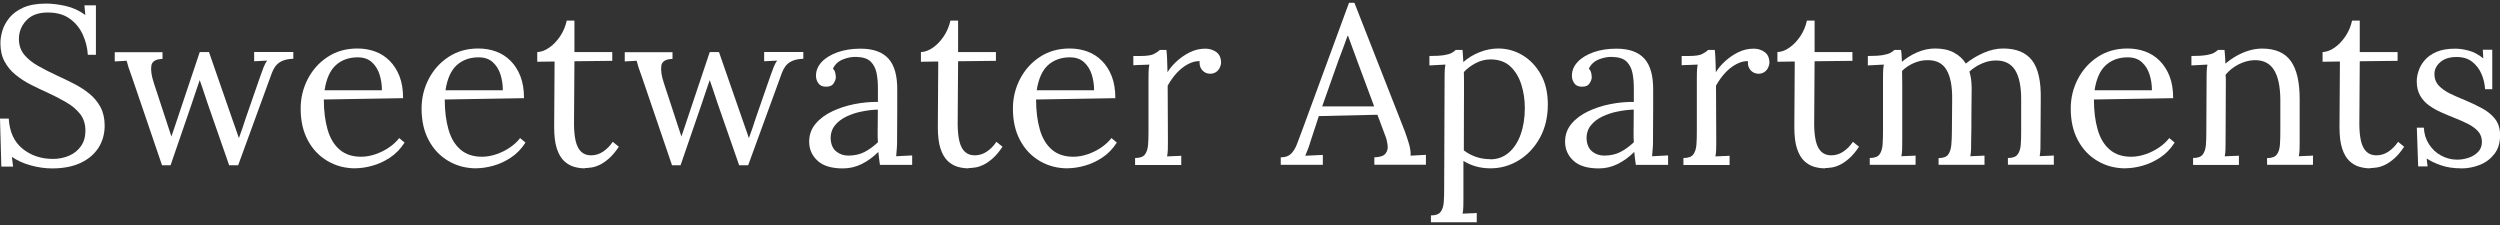 <?xml version="1.0" encoding="UTF-8"?>
<svg id="logos" xmlns="http://www.w3.org/2000/svg" viewBox="0 0 300 27">
  <rect x="0" y="0" width="300" height="27" fill="#333333" stroke="none"/>
  <defs>
    <style>
      .cls-1 {
        fill: #fff;
      }
    </style>
  </defs>
  <path class="cls-1" d="M10.54,6.58c-.05-.86-.26-1.68-.62-2.46-.36-.77-.88-1.41-1.57-1.89-.68-.49-1.56-.73-2.62-.73-1.12,0-1.97.31-2.57.95-.59.63-.89,1.37-.89,2.22,0,.76.22,1.39.65,1.91.43.51.99.96,1.69,1.35.69.39,1.43.76,2.2,1.12.68.31,1.37.64,2.05.99.68.35,1.31.75,1.86,1.2.56.45,1,.99,1.34,1.61.33.62.5,1.36.5,2.23,0,.99-.25,1.87-.74,2.65-.5.77-1.21,1.38-2.15,1.82-.94.44-2.08.66-3.43.66-.81,0-1.65-.12-2.51-.35-.86-.23-1.63-.58-2.3-1.03l.14,1.16H.16l-.16-5.76h1.05c.09,1.58.64,2.79,1.65,3.61,1.01.82,2.22,1.23,3.65,1.23.7,0,1.35-.13,1.95-.39.59-.26,1.07-.64,1.42-1.15.35-.5.53-1.12.53-1.84,0-.81-.22-1.49-.65-2.03-.43-.54-.99-1.01-1.68-1.4-.68-.4-1.41-.77-2.19-1.13-.68-.31-1.36-.63-2.03-.97-.67-.34-1.27-.73-1.82-1.18-.55-.44-.99-.97-1.32-1.58C.22,6.78.05,6.04.05,5.18c0-.47.08-.97.24-1.51.16-.54.45-1.06.85-1.55s.96-.9,1.68-1.22c.71-.31,1.62-.47,2.72-.47.68,0,1.45.09,2.31.28s1.65.55,2.39,1.09l-.11-1.16h1.38v5.94h-.97Z"/>
  <path class="cls-1" d="M19.45,19.85l-3.54-10.38c-.13-.38-.24-.7-.34-.97-.1-.27-.18-.5-.23-.7-.05-.2-.1-.37-.14-.51l-1.43.08v-1.11h5.73v.81c-.81.02-1.26.29-1.34.82s.02,1.23.31,2.09l1.24,3.78c.14.43.29.87.43,1.31.14.44.29.88.43,1.31.16-.49.33-.98.5-1.47.17-.5.34-1,.5-1.5l2.4-7.16h1.11l2.73,7.86c.14.4.29.8.43,1.22.14.41.29.83.43,1.24.14-.4.28-.79.42-1.18s.27-.78.39-1.18l1.78-5.13c.13-.36.25-.7.38-1.03.13-.32.27-.59.43-.78l-1.57.08v-1.11h4.7v.81c-.47.02-.85.08-1.15.19-.3.11-.55.25-.74.43-.2.18-.36.4-.49.65s-.24.54-.35.86l-3.89,10.65h-1.08l-2.57-7.38c-.11-.32-.22-.64-.32-.96-.11-.31-.22-.63-.32-.95-.11-.31-.22-.63-.32-.93-.11.31-.22.62-.32.93-.11.32-.22.63-.32.95-.11.32-.22.64-.32.96l-2.54,7.38h-1.03Z"/>
  <path class="cls-1" d="M42.66,20.2c-1.24,0-2.36-.29-3.36-.88-1-.59-1.79-1.41-2.36-2.49-.58-1.07-.86-2.34-.86-3.8,0-1.26.28-2.44.85-3.54.57-1.1,1.36-1.99,2.39-2.66,1.03-.68,2.22-1.01,3.57-1.01.76,0,1.46.12,2.12.36.66.24,1.24.61,1.74,1.11.5.5.9,1.12,1.19,1.86.29.75.43,1.63.43,2.63l-9.51.16c0,1.37.15,2.57.45,3.61.3,1.04.78,1.84,1.45,2.41.67.57,1.52.85,2.57.85.56,0,1.13-.1,1.72-.3.59-.2,1.13-.47,1.63-.81.5-.34.91-.72,1.22-1.13l.65.54c-.49.76-1.07,1.36-1.76,1.81-.68.45-1.39.77-2.11.97-.72.2-1.39.3-2,.3ZM38.94,10.83h6.89c0-.65-.09-1.27-.28-1.88-.19-.6-.5-1.1-.93-1.49-.43-.39-1-.58-1.7-.58-1.04,0-1.91.31-2.61.93-.69.62-1.15,1.63-1.36,3.01Z"/>
  <path class="cls-1" d="M57.17,20.2c-1.24,0-2.36-.29-3.36-.88-1-.59-1.79-1.41-2.36-2.49-.58-1.07-.86-2.34-.86-3.8,0-1.26.28-2.44.85-3.54.57-1.1,1.36-1.99,2.39-2.66,1.03-.68,2.22-1.01,3.57-1.01.76,0,1.46.12,2.12.36.66.24,1.24.61,1.74,1.11.5.5.9,1.12,1.19,1.86.29.75.43,1.63.43,2.63l-9.51.16c0,1.37.15,2.57.45,3.61.3,1.04.78,1.84,1.45,2.41.67.57,1.52.85,2.57.85.56,0,1.13-.1,1.72-.3.59-.2,1.13-.47,1.63-.81.5-.34.91-.72,1.22-1.13l.65.54c-.49.76-1.07,1.36-1.76,1.81-.68.45-1.39.77-2.11.97-.72.2-1.39.3-2,.3ZM53.45,10.83h6.89c0-.65-.09-1.27-.28-1.88-.19-.6-.5-1.1-.93-1.49-.43-.39-1-.58-1.7-.58-1.04,0-1.91.31-2.61.93-.69.62-1.15,1.63-1.36,3.01Z"/>
  <path class="cls-1" d="M70.17,20.2c-.41,0-.84-.06-1.27-.18-.43-.12-.83-.35-1.2-.69-.37-.34-.66-.84-.88-1.5-.22-.66-.32-1.53-.32-2.61l.05-7.84-2.08.03v-1.16c.47-.02.95-.19,1.43-.53.49-.33.92-.79,1.31-1.36.39-.58.65-1.21.8-1.89h.92v3.78h4.54v1.05l-4.54.05-.05,7.51c0,.81.07,1.5.2,2.07.14.57.36,1,.66,1.28.31.29.7.43,1.19.43s.98-.14,1.42-.43c.44-.29.83-.68,1.18-1.19l.73.59c-.4.59-.79,1.06-1.18,1.4-.39.34-.76.6-1.12.77-.36.17-.69.28-1,.32-.31.04-.57.07-.78.07Z"/>
  <path class="cls-1" d="M80.65,19.85l-3.54-10.38c-.13-.38-.24-.7-.34-.97-.1-.27-.18-.5-.23-.7-.05-.2-.1-.37-.14-.51l-1.43.08v-1.11h5.73v.81c-.81.02-1.26.29-1.34.82s.02,1.23.31,2.09l1.24,3.78c.14.43.29.87.43,1.31.14.44.29.88.43,1.31.16-.49.33-.98.5-1.47.17-.5.34-1,.5-1.5l2.4-7.16h1.11l2.73,7.86c.14.4.29.8.43,1.22.14.41.29.83.43,1.24.14-.4.28-.79.42-1.18s.27-.78.39-1.18l1.78-5.13c.13-.36.25-.7.38-1.03.13-.32.27-.59.43-.78l-1.57.08v-1.11h4.7v.81c-.47.02-.85.08-1.15.19-.3.11-.55.25-.74.43-.2.18-.36.4-.49.65s-.24.54-.35.86l-3.89,10.65h-1.08l-2.57-7.38c-.11-.32-.22-.64-.32-.96-.11-.31-.22-.63-.32-.95-.11-.31-.22-.63-.32-.93-.11.31-.22.62-.32.93-.11.32-.22.63-.32.95-.11.32-.22.64-.32.96l-2.54,7.38h-1.03Z"/>
  <path class="cls-1" d="M105.59,19.77c-.05-.31-.09-.58-.11-.81-.02-.23-.05-.48-.08-.73-.61.61-1.27,1.09-1.99,1.45-.71.35-1.46.53-2.26.53-1.37,0-2.39-.31-3.05-.93-.67-.62-1-1.38-1-2.28,0-.83.26-1.54.77-2.15s1.18-1.1,2-1.49,1.71-.68,2.68-.87c.96-.19,1.9-.27,2.8-.26v-1.67c0-.63-.05-1.23-.16-1.78s-.34-1.02-.7-1.38c-.36-.36-.94-.55-1.73-.57-.52-.02-1.06.08-1.61.3-.55.22-.95.59-1.2,1.11.14.14.24.31.28.5.04.19.07.36.07.53,0,.22-.09.46-.27.74-.18.28-.5.41-.95.39-.38,0-.67-.13-.86-.39-.2-.26-.3-.57-.3-.93,0-.61.23-1.16.69-1.65.46-.49,1.09-.87,1.9-1.16.81-.29,1.73-.43,2.76-.43,1.51,0,2.63.4,3.35,1.2.72.8,1.07,2.07,1.05,3.8v2.01c0,.68,0,1.35-.01,2.03,0,.68-.01,1.36-.01,2.04,0,.29,0,.58-.03.86-.02.29-.05.61-.08.97.32-.02.64-.04.96-.05.31-.02.64-.04.96-.05v1.13h-3.86ZM105.35,13.15c-.61.02-1.26.09-1.93.23-.68.13-1.3.34-1.86.61-.57.27-1.03.63-1.38,1.07-.35.44-.52.98-.5,1.61.04.67.26,1.17.66,1.5.41.33.89.5,1.45.5.74,0,1.38-.14,1.93-.42.55-.28,1.09-.67,1.63-1.18-.02-.2-.03-.41-.03-.65v-.73c0-.09,0-.38.01-.86,0-.49.01-1.04.01-1.67Z"/>
  <path class="cls-1" d="M116.21,20.2c-.41,0-.84-.06-1.27-.18-.43-.12-.83-.35-1.2-.69-.37-.34-.66-.84-.88-1.5-.22-.66-.32-1.53-.32-2.61l.05-7.84-2.08.03v-1.16c.47-.02.95-.19,1.43-.53.49-.33.92-.79,1.31-1.36.39-.58.65-1.21.8-1.89h.92v3.78h4.54v1.05l-4.54.05-.05,7.51c0,.81.07,1.5.2,2.07.14.57.36,1,.66,1.28.31.29.7.43,1.19.43s.98-.14,1.42-.43c.44-.29.83-.68,1.18-1.19l.73.59c-.4.59-.79,1.06-1.18,1.4-.39.34-.76.6-1.12.77-.36.17-.69.28-1,.32-.31.04-.57.07-.78.07Z"/>
  <path class="cls-1" d="M128.13,20.2c-1.24,0-2.36-.29-3.36-.88-1-.59-1.79-1.41-2.36-2.49-.58-1.07-.86-2.34-.86-3.8,0-1.26.28-2.44.85-3.54.57-1.1,1.36-1.99,2.39-2.66,1.03-.68,2.22-1.01,3.57-1.01.76,0,1.46.12,2.12.36.66.24,1.24.61,1.74,1.11.5.5.9,1.12,1.19,1.86.29.75.43,1.63.43,2.63l-9.51.16c0,1.37.15,2.57.45,3.61.3,1.04.78,1.84,1.45,2.41.67.57,1.52.85,2.57.85.56,0,1.13-.1,1.72-.3.59-.2,1.13-.47,1.63-.81.5-.34.91-.72,1.22-1.13l.65.54c-.49.76-1.07,1.36-1.76,1.81-.68.45-1.39.77-2.11.97-.72.2-1.39.3-2,.3ZM124.4,10.83h6.89c0-.65-.09-1.27-.28-1.88-.19-.6-.5-1.1-.93-1.49-.43-.39-1-.58-1.7-.58-1.04,0-1.91.31-2.61.93-.69.62-1.15,1.63-1.36,3.01Z"/>
  <path class="cls-1" d="M136.23,18.96c.56,0,.95-.14,1.16-.42s.34-.67.38-1.16c.04-.5.05-1.07.05-1.72v-6.16c0-.29,0-.58.01-.86,0-.29.04-.59.09-.89-.32.02-.64.03-.96.04-.32,0-.64.02-.96.04v-1.11h.84c.77,0,1.31-.08,1.61-.23.3-.15.54-.32.74-.5h.78c.04.29.06.64.08,1.07.02.42.04.96.05,1.61.27-.45.64-.89,1.11-1.32.47-.43.99-.79,1.58-1.08.59-.29,1.2-.43,1.85-.43.5,0,.95.14,1.32.41s.57.7.57,1.3c0,.14-.05.32-.14.53-.09.21-.23.39-.43.54-.2.15-.46.23-.78.23-.4-.02-.71-.18-.95-.47-.23-.3-.32-.64-.27-1.04-.45-.02-.91.1-1.39.35-.48.25-.92.6-1.34,1.04-.41.44-.78.96-1.11,1.55l.03,6.65c0,.36,0,.68-.01.96,0,.28-.04.57-.09.88.29-.02.57-.03.85-.04.28,0,.56-.02.85-.04v1.11h-5.54v-.81Z"/>
  <path class="cls-1" d="M153.69,19.77v-.89c.54,0,.95-.14,1.24-.43.29-.29.53-.68.72-1.19.19-.5.41-1.09.66-1.76l5.57-15.16h.65l6.03,15.37c.14.38.31.87.49,1.46.18.59.25,1.1.22,1.51.31-.02.61-.04.92-.05.31-.02.61-.04.92-.05v1.19h-6.19v-.89c.68-.02,1.13-.17,1.35-.46.22-.29.3-.63.24-1.03-.05-.4-.14-.76-.27-1.08l-.95-2.54-7.03.16-.95,2.89c-.13.43-.24.77-.34,1.03-.1.25-.21.53-.34.84.36-.02.72-.04,1.07-.05.35-.02.7-.04,1.04-.05v1.19h-5.05ZM158.66,12.77h6.24l-1.92-5.16c-.2-.56-.4-1.11-.61-1.66-.21-.55-.41-1.1-.61-1.66h-.05c-.18.5-.36,1.01-.55,1.51-.19.5-.38,1.02-.58,1.54l-1.92,5.43Z"/>
  <path class="cls-1" d="M171.71,26.66v-.81c.56,0,.95-.14,1.16-.42.22-.28.34-.67.38-1.16.04-.5.05-1.07.05-1.72l.05-13.05c0-.29,0-.58.01-.86,0-.29.04-.59.09-.89-.32.02-.64.04-.96.05-.32.02-.63.04-.96.05v-1.13c.79,0,1.39-.04,1.8-.11.41-.07.7-.16.89-.27.19-.11.35-.22.47-.35h.81c.02.18.04.39.05.64.02.24.04.52.05.82.54-.49,1.18-.88,1.93-1.18.75-.3,1.5-.45,2.26-.45,1.04,0,2.02.27,2.92.81.9.54,1.63,1.31,2.19,2.31.56,1,.84,2.19.84,3.58,0,1.53-.32,2.87-.96,4.03-.64,1.15-1.48,2.05-2.53,2.69-1.05.64-2.18.96-3.4.96-.63,0-1.21-.08-1.74-.23-.53-.15-1.03-.37-1.5-.66v4.49c0,.36,0,.68-.01.96,0,.28-.04.57-.09.88.29-.02.57-.03.85-.04.28,0,.56-.02.85-.04v1.11h-5.51ZM178.82,19.12c.86,0,1.61-.27,2.23-.8.62-.53,1.1-1.26,1.43-2.19.33-.93.5-1.99.5-3.18,0-.97-.14-1.91-.42-2.8-.28-.89-.72-1.62-1.32-2.18-.6-.56-1.4-.84-2.39-.84-.61,0-1.2.15-1.77.45-.57.3-1.04.65-1.42,1.07,0,.07,0,.18.01.31,0,.13.01.37.01.7v1.49c0,.66,0,1.54-.01,2.66,0,1.12-.01,2.53-.01,4.24.45.34.94.6,1.47.78.53.18,1.09.27,1.69.27Z"/>
  <path class="cls-1" d="M196.3,19.77c-.05-.31-.09-.58-.11-.81-.02-.23-.05-.48-.08-.73-.61.61-1.27,1.09-1.99,1.45-.71.35-1.46.53-2.26.53-1.37,0-2.39-.31-3.05-.93-.67-.62-1-1.38-1-2.28,0-.83.26-1.54.77-2.15s1.18-1.1,2-1.49,1.71-.68,2.68-.87c.96-.19,1.9-.27,2.8-.26v-1.67c0-.63-.05-1.23-.16-1.78s-.34-1.02-.7-1.38c-.36-.36-.94-.55-1.73-.57-.52-.02-1.06.08-1.61.3-.55.22-.95.59-1.2,1.11.14.14.24.31.28.5.04.19.07.36.07.53,0,.22-.09.46-.27.74-.18.28-.5.41-.95.39-.38,0-.67-.13-.86-.39-.2-.26-.3-.57-.3-.93,0-.61.23-1.16.69-1.65.46-.49,1.09-.87,1.9-1.16.81-.29,1.73-.43,2.76-.43,1.51,0,2.63.4,3.35,1.2.72.8,1.07,2.07,1.05,3.8v2.01c0,.68,0,1.35-.01,2.03,0,.68-.01,1.36-.01,2.04,0,.29,0,.58-.03.86-.02.29-.05.61-.08.97.32-.02.64-.04.96-.05.31-.02.64-.04.96-.05v1.13h-3.86ZM196.06,13.15c-.61.02-1.26.09-1.93.23-.68.13-1.3.34-1.86.61-.57.27-1.03.63-1.38,1.07-.35.44-.52.98-.5,1.61.04.67.26,1.17.66,1.5.41.33.89.5,1.45.5.74,0,1.38-.14,1.93-.42.55-.28,1.09-.67,1.63-1.18-.02-.2-.03-.41-.03-.65v-.73c0-.09,0-.38.01-.86,0-.49.01-1.04.01-1.67Z"/>
  <path class="cls-1" d="M202.03,18.96c.56,0,.95-.14,1.16-.42s.34-.67.38-1.16c.04-.5.05-1.07.05-1.72v-6.16c0-.29,0-.58.01-.86,0-.29.04-.59.09-.89-.32.02-.64.03-.96.04-.32,0-.64.02-.96.04v-1.11h.84c.77,0,1.31-.08,1.61-.23.3-.15.54-.32.74-.5h.78c.04.29.06.64.08,1.07.02.42.04.96.05,1.61.27-.45.64-.89,1.11-1.32.47-.43.99-.79,1.58-1.08.59-.29,1.2-.43,1.85-.43.5,0,.95.14,1.32.41s.57.7.57,1.3c0,.14-.05.32-.14.53-.09.21-.23.39-.43.54-.2.15-.46.23-.78.23-.4-.02-.71-.18-.95-.47-.23-.3-.32-.64-.27-1.04-.45-.02-.91.1-1.39.35-.48.25-.92.6-1.34,1.04-.41.44-.78.96-1.11,1.55l.03,6.65c0,.36,0,.68-.01.96,0,.28-.04.57-.09.88.29-.02.57-.03.85-.04.28,0,.56-.02.85-.04v1.11h-5.54v-.81Z"/>
  <path class="cls-1" d="M218.99,20.2c-.41,0-.84-.06-1.27-.18-.43-.12-.83-.35-1.2-.69-.37-.34-.66-.84-.88-1.5-.22-.66-.32-1.53-.32-2.61l.05-7.84-2.08.03v-1.16c.47-.02.95-.19,1.43-.53.49-.33.92-.79,1.31-1.36.39-.58.65-1.21.8-1.89h.92v3.78h4.54v1.05l-4.54.05-.05,7.51c0,.81.07,1.5.2,2.07.14.57.36,1,.66,1.28.31.29.7.43,1.19.43s.98-.14,1.42-.43c.44-.29.83-.68,1.18-1.19l.73.59c-.4.59-.79,1.06-1.18,1.4-.39.34-.76.6-1.12.77-.36.17-.69.28-1,.32-.31.04-.57.07-.78.07Z"/>
  <path class="cls-1" d="M224.37,19.77v-.81c.56,0,.95-.14,1.16-.42s.34-.67.38-1.16c.04-.5.05-1.07.05-1.72v-6.16c0-.29,0-.58.01-.86,0-.29.04-.59.09-.89-.32.02-.64.04-.96.05-.32.02-.64.04-.96.05v-1.13c.79,0,1.39-.04,1.8-.11.41-.07.71-.16.91-.27.2-.11.36-.22.49-.35h.78c.04.18.06.39.07.62,0,.23.02.5.04.81.54-.47,1.16-.85,1.86-1.15.7-.3,1.41-.45,2.11-.45.9,0,1.66.16,2.27.49.61.32,1.09.77,1.43,1.32.61-.5,1.32-.93,2.12-1.28.8-.35,1.59-.53,2.36-.53,1.57,0,2.72.47,3.46,1.42.74.95,1.09,2.49,1.05,4.63l-.03,5.03c0,.36,0,.68-.01.96,0,.28-.04.57-.09.88.29-.02.57-.03.85-.04.28,0,.56-.02.85-.04v1.11h-5.51v-.81c.56,0,.95-.14,1.16-.42.22-.28.34-.67.38-1.16.04-.5.05-1.07.05-1.72v-3.78c0-1.55-.25-2.71-.74-3.49-.5-.77-1.27-1.15-2.34-1.13-.56,0-1.12.13-1.67.38-.56.25-1.05.57-1.46.95.09.29.16.6.2.93.04.33.07.68.07,1.04-.02,1.04-.03,2.1-.03,3.16s0,2.13-.03,3.19c0,.36,0,.68-.01.96,0,.28-.04.57-.09.88.29-.02.57-.03.85-.04.28,0,.56-.02.85-.04v1.11h-5.51v-.81c.56,0,.94-.14,1.15-.42.21-.28.33-.67.38-1.16.04-.5.07-1.07.07-1.72l.03-3.78c.02-1.55-.21-2.72-.68-3.51-.47-.79-1.23-1.18-2.3-1.16-.56,0-1.11.12-1.65.36-.54.24-1,.55-1.38.93,0,.22,0,.45.01.69,0,.24.01.5.01.77v6.94c0,.36,0,.68-.01.96,0,.28-.04.57-.09.88.29-.02.57-.03.85-.04.28,0,.56-.02.85-.04v1.11h-5.51Z"/>
  <path class="cls-1" d="M255.07,20.2c-1.24,0-2.36-.29-3.36-.88-1-.59-1.79-1.41-2.36-2.49-.58-1.07-.86-2.34-.86-3.8,0-1.26.28-2.44.85-3.54.57-1.1,1.36-1.99,2.39-2.66,1.03-.68,2.22-1.01,3.57-1.01.76,0,1.46.12,2.12.36.66.24,1.24.61,1.74,1.11.5.5.9,1.12,1.19,1.86.29.75.43,1.63.43,2.63l-9.51.16c0,1.37.15,2.57.45,3.61.3,1.04.78,1.84,1.45,2.41.67.57,1.52.85,2.57.85.56,0,1.13-.1,1.72-.3.59-.2,1.13-.47,1.63-.81.5-.34.91-.72,1.22-1.13l.65.54c-.49.76-1.07,1.36-1.76,1.81-.68.45-1.39.77-2.11.97-.72.2-1.39.3-2,.3ZM251.34,10.83h6.89c0-.65-.09-1.27-.28-1.88-.19-.6-.5-1.1-.93-1.49-.43-.39-1-.58-1.7-.58-1.04,0-1.91.31-2.61.93-.69.62-1.15,1.63-1.36,3.01Z"/>
  <path class="cls-1" d="M263.17,19.77v-.81c.56,0,.95-.14,1.16-.42s.34-.67.38-1.16c.04-.5.05-1.07.05-1.72l.03-6.16c0-.29,0-.58.01-.86,0-.29.04-.59.09-.89-.32.02-.64.04-.96.05-.32.02-.64.04-.96.05v-1.13c.79,0,1.39-.04,1.8-.11.41-.07.71-.16.9-.27.2-.11.36-.22.49-.35h.78c.02.13.03.27.04.43,0,.16.02.34.04.54.02.2.03.42.03.68.4-.34.83-.65,1.31-.92.48-.27.98-.49,1.51-.65.53-.16,1.06-.24,1.58-.24,1.57,0,2.71.49,3.43,1.47.72.98,1.08,2.51,1.08,4.58v5.03c0,.36,0,.68-.01.96,0,.28-.04.57-.09.88.29-.02.57-.03.85-.04.28,0,.56-.02.85-.04v1.11h-5.51v-.81c.56,0,.95-.14,1.16-.42.22-.28.34-.67.38-1.16.04-.5.05-1.07.05-1.72v-3.78c-.02-1.55-.27-2.72-.77-3.51-.5-.79-1.27-1.18-2.34-1.16-.65.02-1.28.19-1.91.51-.62.32-1.14.74-1.55,1.24.02.14.03.31.03.49v.57l-.03,6.89c0,.36,0,.68-.01.96,0,.28-.04.57-.09.88.29-.02.57-.03.85-.04.28,0,.56-.02.85-.04v1.11h-5.51Z"/>
  <path class="cls-1" d="M284.41,20.2c-.41,0-.84-.06-1.27-.18-.43-.12-.83-.35-1.2-.69-.37-.34-.66-.84-.88-1.5-.22-.66-.32-1.53-.32-2.61l.05-7.84-2.08.03v-1.16c.47-.02.95-.19,1.43-.53.49-.33.92-.79,1.31-1.36.39-.58.65-1.21.8-1.89h.92v3.78h4.54v1.05l-4.54.05-.05,7.51c0,.81.07,1.5.2,2.07.14.57.36,1,.66,1.28.31.29.7.43,1.19.43s.98-.14,1.42-.43c.44-.29.83-.68,1.18-1.19l.73.59c-.4.59-.79,1.06-1.18,1.4-.39.34-.76.6-1.12.77-.36.17-.69.28-1,.32-.31.04-.57.07-.78.07Z"/>
  <path class="cls-1" d="M295.33,20.2c-.9,0-1.7-.12-2.4-.36-.7-.24-1.28-.52-1.73-.82l.11.95h-1.13l-.16-4.65h.84c.04.74.24,1.4.62,1.99.38.59.86,1.04,1.46,1.36.59.32,1.23.49,1.92.49.47,0,.93-.08,1.38-.23.45-.15.83-.39,1.13-.7.31-.32.46-.72.46-1.2s-.15-.92-.45-1.26c-.3-.33-.69-.63-1.18-.88-.49-.25-1.01-.49-1.57-.7-.54-.22-1.08-.44-1.62-.68s-1.04-.51-1.5-.84c-.46-.32-.82-.72-1.09-1.19-.27-.47-.41-1.04-.41-1.73,0-.38.07-.79.22-1.24.14-.45.39-.88.73-1.28.34-.4.81-.74,1.41-1,.59-.26,1.35-.39,2.27-.39.49,0,1.03.08,1.62.24.59.16,1.17.47,1.73.92l-.05-1.03h1.13v4.73h-.86c-.04-.63-.18-1.24-.43-1.82-.25-.59-.62-1.07-1.11-1.46-.49-.39-1.12-.58-1.89-.58-.83,0-1.48.21-1.95.62s-.7.89-.7,1.43.18,1.02.53,1.39c.35.37.81.69,1.36.96.56.27,1.15.53,1.78.78.68.29,1.35.6,2,.95.65.34,1.18.77,1.59,1.28.41.51.62,1.18.62,1.99,0,.9-.23,1.65-.69,2.24-.46.59-1.04,1.03-1.76,1.31-.71.28-1.45.42-2.23.42Z"/>
</svg>